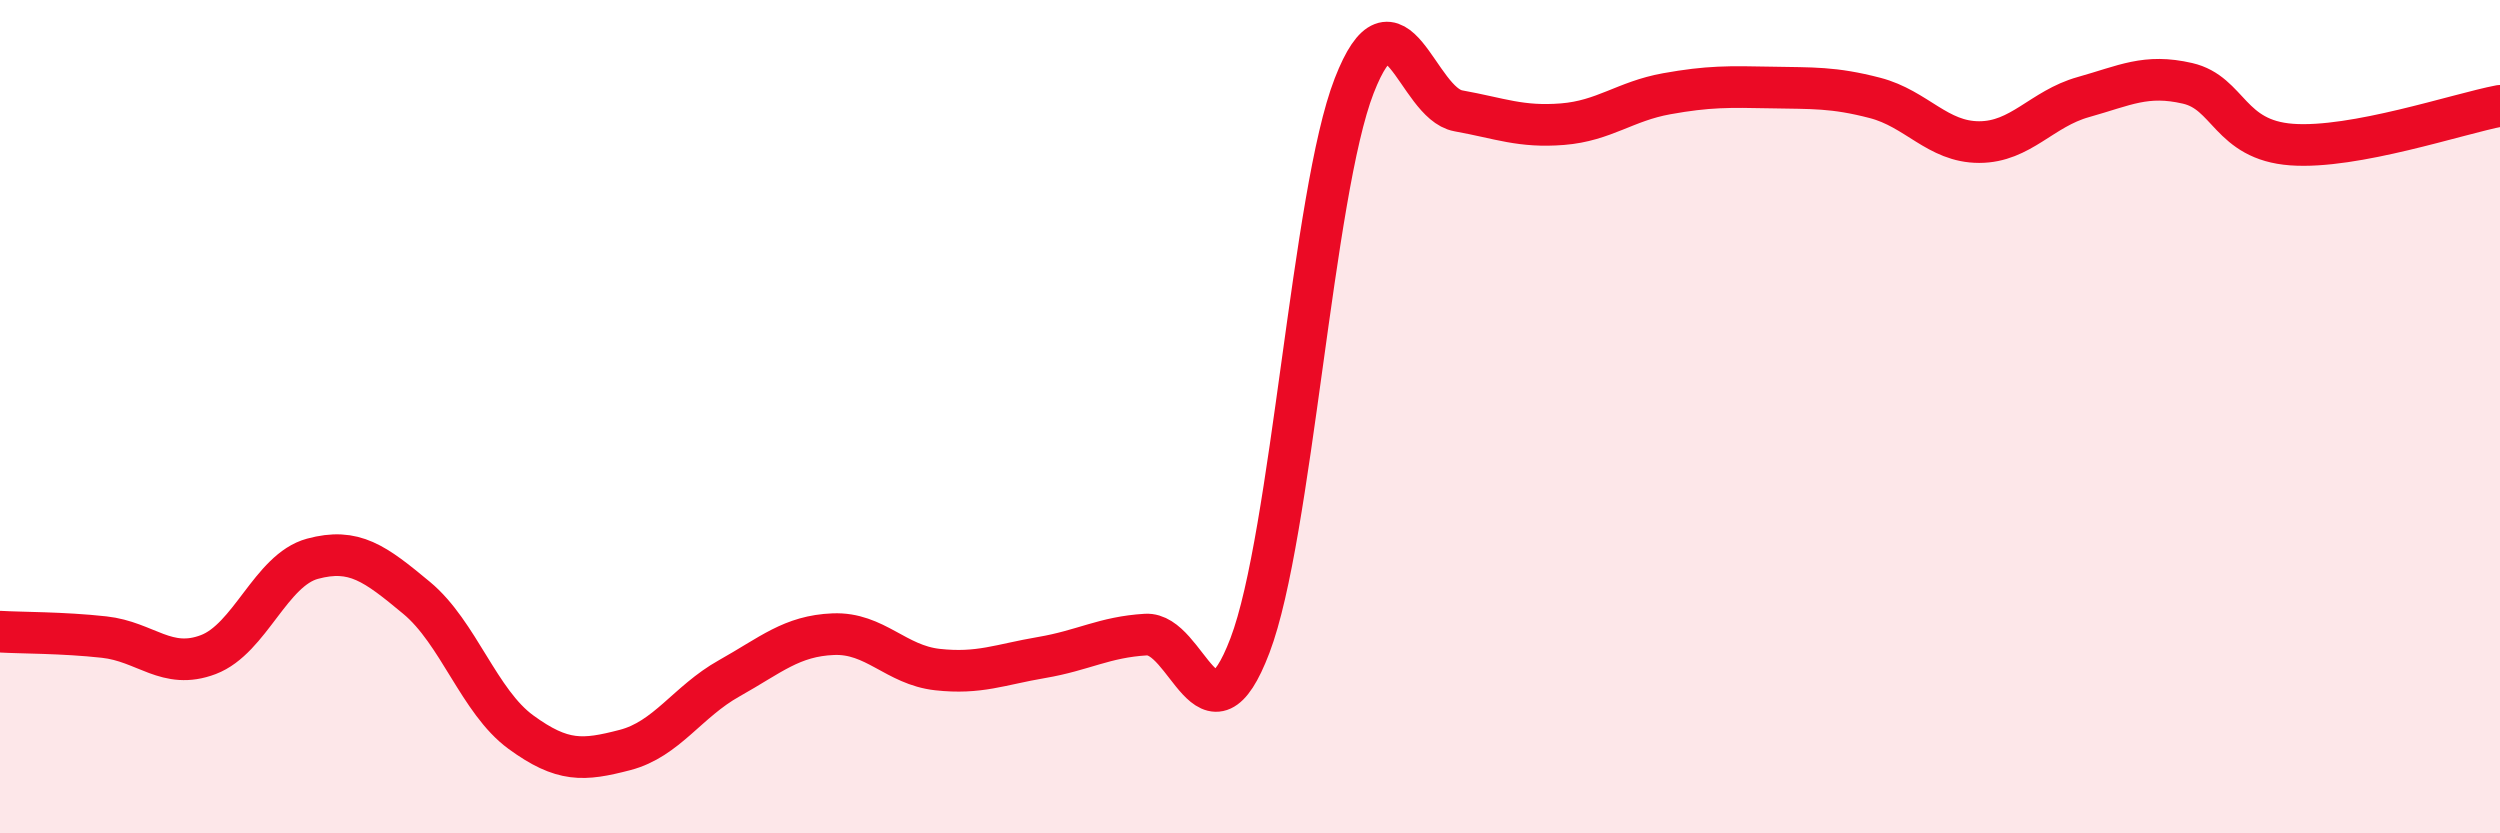 
    <svg width="60" height="20" viewBox="0 0 60 20" xmlns="http://www.w3.org/2000/svg">
      <path
        d="M 0,15.16 C 0.5,15.19 1.5,15.18 2.5,15.29 C 3.5,15.4 4,16.09 5,15.71 C 6,15.33 6.5,13.68 7.5,13.41 C 8.5,13.14 9,13.52 10,14.35 C 11,15.18 11.5,16.84 12.5,17.57 C 13.5,18.3 14,18.26 15,18 C 16,17.74 16.5,16.84 17.5,16.28 C 18.5,15.72 19,15.26 20,15.22 C 21,15.18 21.5,15.96 22.5,16.07 C 23.5,16.18 24,15.95 25,15.78 C 26,15.61 26.5,15.29 27.5,15.23 C 28.5,15.17 29,18.12 30,15.49 C 31,12.86 31.5,4.63 32.5,2.06 C 33.5,-0.51 34,2.48 35,2.66 C 36,2.84 36.5,3.06 37.5,2.98 C 38.5,2.9 39,2.43 40,2.25 C 41,2.07 41.5,2.08 42.5,2.1 C 43.5,2.12 44,2.09 45,2.35 C 46,2.61 46.5,3.41 47.5,3.41 C 48.5,3.41 49,2.61 50,2.33 C 51,2.05 51.5,1.77 52.5,2 C 53.5,2.23 53.5,3.36 55,3.47 C 56.5,3.58 59,2.73 60,2.54L60 20L0 20Z"
        fill="#EB0A25"
        opacity="0.1"
        stroke-linecap="round"
        stroke-linejoin="round"
      />
      <path
        d="M 0,15.16 C 0.5,15.19 1.5,15.18 2.5,15.29 C 3.5,15.4 4,16.09 5,15.71 C 6,15.33 6.5,13.68 7.5,13.41 C 8.5,13.14 9,13.52 10,14.35 C 11,15.18 11.5,16.84 12.5,17.57 C 13.5,18.3 14,18.26 15,18 C 16,17.74 16.5,16.84 17.5,16.28 C 18.5,15.72 19,15.26 20,15.22 C 21,15.18 21.5,15.96 22.5,16.07 C 23.5,16.18 24,15.95 25,15.78 C 26,15.61 26.5,15.29 27.5,15.23 C 28.5,15.17 29,18.12 30,15.49 C 31,12.86 31.5,4.63 32.5,2.06 C 33.5,-0.51 34,2.48 35,2.66 C 36,2.84 36.5,3.06 37.5,2.98 C 38.5,2.9 39,2.43 40,2.25 C 41,2.07 41.5,2.08 42.5,2.1 C 43.5,2.12 44,2.09 45,2.35 C 46,2.61 46.5,3.41 47.5,3.41 C 48.5,3.41 49,2.61 50,2.33 C 51,2.05 51.5,1.77 52.5,2 C 53.5,2.23 53.5,3.36 55,3.47 C 56.5,3.58 59,2.73 60,2.54"
        stroke="#EB0A25"
        stroke-width="1"
        fill="none"
        stroke-linecap="round"
        stroke-linejoin="round"
      />
    </svg>
  
